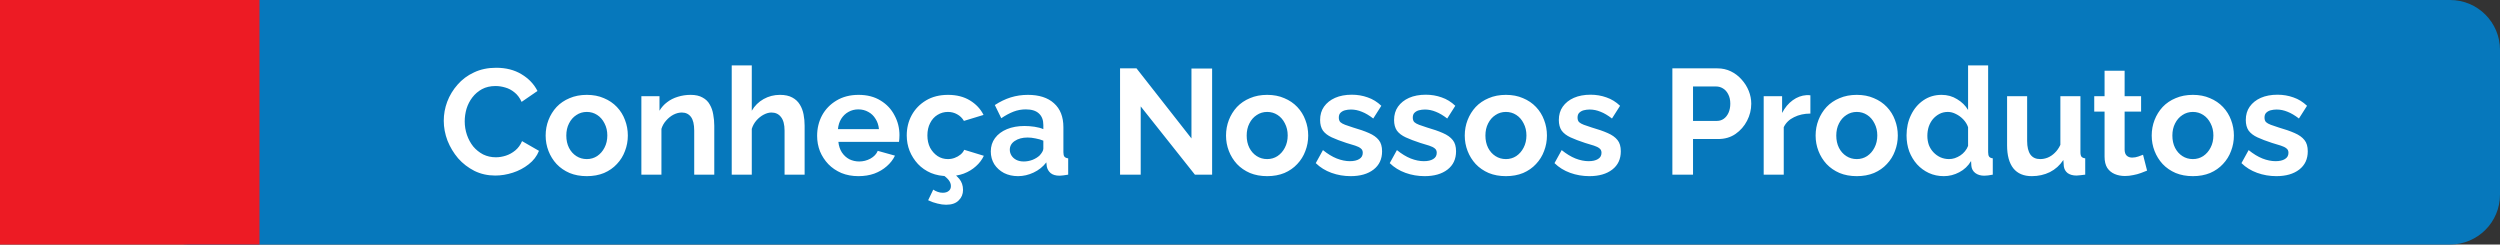 <svg xmlns="http://www.w3.org/2000/svg" width="501" height="49" viewBox="0 0 501 49" fill="none"><rect x="0" y="0" width="501" height="49" fill="#333333" stroke="none"/><path d="M28 10C28 4.477 32.477 0 38 0H264.5H491C496.523 0 501 4.477 501 10V39C501 44.523 496.523 49 491 49H38C32.477 49 28 44.523 28 39V24V10Z" fill="#0678BC"></path><path d="M0 0H52V26V49H0V0Z" fill="#ED1B24"></path><path d="M88.93 24.2C88.93 22.9 89.16 21.63 89.62 20.39C90.1 19.13 90.79 17.99 91.69 16.97C92.59 15.93 93.69 15.11 94.99 14.51C96.29 13.89 97.77 13.58 99.43 13.58C101.39 13.58 103.08 14.01 104.5 14.87C105.94 15.73 107.01 16.85 107.71 18.23L104.53 20.42C104.17 19.62 103.7 18.99 103.12 18.53C102.54 18.05 101.92 17.72 101.26 17.54C100.6 17.34 99.95 17.24 99.31 17.24C98.27 17.24 97.36 17.45 96.58 17.87C95.82 18.29 95.18 18.84 94.66 19.52C94.14 20.2 93.75 20.96 93.49 21.8C93.25 22.64 93.13 23.48 93.13 24.32C93.13 25.26 93.28 26.17 93.58 27.05C93.88 27.91 94.3 28.68 94.84 29.36C95.4 30.02 96.06 30.55 96.82 30.95C97.6 31.33 98.45 31.52 99.37 31.52C100.03 31.52 100.7 31.41 101.38 31.19C102.06 30.97 102.69 30.62 103.27 30.14C103.85 29.66 104.3 29.04 104.62 28.28L108.01 30.23C107.59 31.29 106.9 32.19 105.94 32.93C105 33.67 103.94 34.23 102.76 34.61C101.58 34.99 100.41 35.18 99.25 35.18C97.73 35.18 96.34 34.87 95.08 34.25C93.82 33.61 92.73 32.77 91.81 31.73C90.91 30.67 90.2 29.49 89.68 28.19C89.18 26.87 88.93 25.54 88.93 24.2ZM117.598 35.3C116.318 35.3 115.168 35.09 114.148 34.67C113.128 34.23 112.258 33.63 111.538 32.87C110.838 32.11 110.298 31.24 109.918 30.26C109.538 29.28 109.348 28.25 109.348 27.17C109.348 26.07 109.538 25.03 109.918 24.05C110.298 23.07 110.838 22.2 111.538 21.44C112.258 20.68 113.128 20.09 114.148 19.67C115.168 19.23 116.318 19.01 117.598 19.01C118.878 19.01 120.018 19.23 121.018 19.67C122.038 20.09 122.908 20.68 123.628 21.44C124.348 22.2 124.888 23.07 125.248 24.05C125.628 25.03 125.818 26.07 125.818 27.17C125.818 28.25 125.628 29.28 125.248 30.26C124.888 31.24 124.348 32.11 123.628 32.87C122.928 33.63 122.068 34.23 121.048 34.67C120.028 35.09 118.878 35.3 117.598 35.3ZM113.488 27.17C113.488 28.09 113.668 28.91 114.028 29.63C114.388 30.33 114.878 30.88 115.498 31.28C116.118 31.68 116.818 31.88 117.598 31.88C118.358 31.88 119.048 31.68 119.668 31.28C120.288 30.86 120.778 30.3 121.138 29.6C121.518 28.88 121.708 28.06 121.708 27.14C121.708 26.24 121.518 25.43 121.138 24.71C120.778 23.99 120.288 23.43 119.668 23.03C119.048 22.63 118.358 22.43 117.598 22.43C116.818 22.43 116.118 22.64 115.498 23.06C114.878 23.46 114.388 24.02 114.028 24.74C113.668 25.44 113.488 26.25 113.488 27.17ZM143.141 35H139.121V26.18C139.121 24.92 138.901 24 138.461 23.42C138.021 22.84 137.411 22.55 136.631 22.55C136.091 22.55 135.541 22.69 134.981 22.97C134.441 23.25 133.951 23.64 133.511 24.14C133.071 24.62 132.751 25.18 132.551 25.82V35H128.531V19.28H132.161V22.19C132.561 21.51 133.071 20.94 133.691 20.48C134.311 20 135.021 19.64 135.821 19.4C136.641 19.14 137.501 19.01 138.401 19.01C139.381 19.01 140.181 19.19 140.801 19.55C141.441 19.89 141.921 20.36 142.241 20.96C142.581 21.54 142.811 22.2 142.931 22.94C143.071 23.68 143.141 24.43 143.141 25.19V35ZM161.247 35H157.227V26.18C157.227 24.96 156.987 24.05 156.507 23.45C156.047 22.85 155.407 22.55 154.587 22.55C154.107 22.55 153.597 22.69 153.057 22.97C152.517 23.25 152.027 23.64 151.587 24.14C151.167 24.62 150.857 25.18 150.657 25.82V35H146.637V13.1H150.657V22.19C151.237 21.19 152.027 20.41 153.027 19.85C154.027 19.29 155.117 19.01 156.297 19.01C157.317 19.01 158.147 19.19 158.787 19.55C159.427 19.89 159.927 20.36 160.287 20.96C160.647 21.54 160.897 22.2 161.037 22.94C161.177 23.66 161.247 24.41 161.247 25.19V35ZM172.032 35.3C170.772 35.3 169.632 35.09 168.612 34.67C167.592 34.23 166.722 33.64 166.002 32.9C165.282 32.14 164.722 31.28 164.322 30.32C163.942 29.34 163.752 28.31 163.752 27.23C163.752 25.73 164.082 24.36 164.742 23.12C165.422 21.88 166.382 20.89 167.622 20.15C168.882 19.39 170.362 19.01 172.062 19.01C173.782 19.01 175.252 19.39 176.472 20.15C177.692 20.89 178.622 21.88 179.262 23.12C179.922 24.34 180.252 25.66 180.252 27.08C180.252 27.32 180.242 27.57 180.222 27.83C180.202 28.07 180.182 28.27 180.162 28.43H168.012C168.092 29.23 168.322 29.93 168.702 30.53C169.102 31.13 169.602 31.59 170.202 31.91C170.822 32.21 171.482 32.36 172.182 32.36C172.982 32.36 173.732 32.17 174.432 31.79C175.152 31.39 175.642 30.87 175.902 30.23L179.352 31.19C178.972 31.99 178.422 32.7 177.702 33.32C177.002 33.94 176.172 34.43 175.212 34.79C174.252 35.13 173.192 35.3 172.032 35.3ZM167.922 25.88H176.142C176.062 25.08 175.832 24.39 175.452 23.81C175.092 23.21 174.612 22.75 174.012 22.43C173.412 22.09 172.742 21.92 172.002 21.92C171.282 21.92 170.622 22.09 170.022 22.43C169.442 22.75 168.962 23.21 168.582 23.81C168.222 24.39 168.002 25.08 167.922 25.88ZM190.021 35.3C188.741 35.3 187.591 35.09 186.571 34.67C185.551 34.23 184.681 33.63 183.961 32.87C183.241 32.09 182.681 31.21 182.281 30.23C181.901 29.25 181.711 28.22 181.711 27.14C181.711 25.66 182.041 24.31 182.701 23.09C183.381 21.85 184.341 20.86 185.581 20.12C186.821 19.38 188.291 19.01 189.991 19.01C191.691 19.01 193.151 19.38 194.371 20.12C195.591 20.86 196.501 21.83 197.101 23.03L193.171 24.23C192.831 23.65 192.381 23.21 191.821 22.91C191.261 22.59 190.641 22.43 189.961 22.43C189.201 22.43 188.501 22.63 187.861 23.03C187.241 23.41 186.751 23.96 186.391 24.68C186.031 25.38 185.851 26.2 185.851 27.14C185.851 28.06 186.031 28.88 186.391 29.6C186.771 30.3 187.271 30.86 187.891 31.28C188.511 31.68 189.201 31.88 189.961 31.88C190.441 31.88 190.891 31.8 191.311 31.64C191.751 31.48 192.141 31.26 192.481 30.98C192.821 30.7 193.071 30.38 193.231 30.02L197.161 31.22C196.801 32 196.271 32.7 195.571 33.32C194.891 33.94 194.081 34.43 193.141 34.79C192.221 35.13 191.181 35.3 190.021 35.3ZM189.601 41.03C189.061 41.03 188.481 40.95 187.861 40.79C187.241 40.65 186.621 40.43 186.001 40.13L187.021 38C187.321 38.2 187.621 38.35 187.921 38.45C188.241 38.57 188.571 38.63 188.911 38.63C189.431 38.63 189.831 38.51 190.111 38.27C190.411 38.05 190.561 37.72 190.561 37.28C190.561 36.86 190.411 36.46 190.111 36.08C189.831 35.72 189.421 35.36 188.881 35L190.231 34.13C191.031 34.65 191.691 35.21 192.211 35.81C192.731 36.43 192.991 37.18 192.991 38.06C192.991 38.9 192.701 39.6 192.121 40.16C191.561 40.74 190.721 41.03 189.601 41.03ZM198.555 30.35C198.555 29.33 198.835 28.44 199.395 27.68C199.975 26.9 200.775 26.3 201.795 25.88C202.815 25.46 203.985 25.25 205.305 25.25C205.965 25.25 206.635 25.3 207.315 25.4C207.995 25.5 208.585 25.66 209.085 25.88V25.04C209.085 24.04 208.785 23.27 208.185 22.73C207.605 22.19 206.735 21.92 205.575 21.92C204.715 21.92 203.895 22.07 203.115 22.37C202.335 22.67 201.515 23.11 200.655 23.69L199.365 21.05C200.405 20.37 201.465 19.86 202.545 19.52C203.645 19.18 204.795 19.01 205.995 19.01C208.235 19.01 209.975 19.57 211.215 20.69C212.475 21.81 213.105 23.41 213.105 25.49V30.5C213.105 30.92 213.175 31.22 213.315 31.4C213.475 31.58 213.725 31.69 214.065 31.73V35C213.705 35.06 213.375 35.11 213.075 35.15C212.795 35.19 212.555 35.21 212.355 35.21C211.555 35.21 210.945 35.03 210.525 34.67C210.125 34.31 209.875 33.87 209.775 33.35L209.685 32.54C209.005 33.42 208.155 34.1 207.135 34.58C206.115 35.06 205.075 35.3 204.015 35.3C202.975 35.3 202.035 35.09 201.195 34.67C200.375 34.23 199.725 33.64 199.245 32.9C198.785 32.14 198.555 31.29 198.555 30.35ZM208.335 31.16C208.555 30.92 208.735 30.68 208.875 30.44C209.015 30.2 209.085 29.98 209.085 29.78V28.19C208.605 27.99 208.085 27.84 207.525 27.74C206.965 27.62 206.435 27.56 205.935 27.56C204.895 27.56 204.035 27.79 203.355 28.25C202.695 28.69 202.365 29.28 202.365 30.02C202.365 30.42 202.475 30.8 202.695 31.16C202.915 31.52 203.235 31.81 203.655 32.03C204.075 32.25 204.575 32.36 205.155 32.36C205.755 32.36 206.345 32.25 206.925 32.03C207.505 31.79 207.975 31.5 208.335 31.16ZM228.598 21.32V35H224.458V13.7H227.758L238.768 27.74V13.73H242.908V35H239.458L228.598 21.32ZM253.945 35.3C252.665 35.3 251.515 35.09 250.495 34.67C249.475 34.23 248.605 33.63 247.885 32.87C247.185 32.11 246.645 31.24 246.265 30.26C245.885 29.28 245.695 28.25 245.695 27.17C245.695 26.07 245.885 25.03 246.265 24.05C246.645 23.07 247.185 22.2 247.885 21.44C248.605 20.68 249.475 20.09 250.495 19.67C251.515 19.23 252.665 19.01 253.945 19.01C255.225 19.01 256.365 19.23 257.365 19.67C258.385 20.09 259.255 20.68 259.975 21.44C260.695 22.2 261.235 23.07 261.595 24.05C261.975 25.03 262.165 26.07 262.165 27.17C262.165 28.25 261.975 29.28 261.595 30.26C261.235 31.24 260.695 32.11 259.975 32.87C259.275 33.63 258.415 34.23 257.395 34.67C256.375 35.09 255.225 35.3 253.945 35.3ZM249.835 27.17C249.835 28.09 250.015 28.91 250.375 29.63C250.735 30.33 251.225 30.88 251.845 31.28C252.465 31.68 253.165 31.88 253.945 31.88C254.705 31.88 255.395 31.68 256.015 31.28C256.635 30.86 257.125 30.3 257.485 29.6C257.865 28.88 258.055 28.06 258.055 27.14C258.055 26.24 257.865 25.43 257.485 24.71C257.125 23.99 256.635 23.43 256.015 23.03C255.395 22.63 254.705 22.43 253.945 22.43C253.165 22.43 252.465 22.64 251.845 23.06C251.225 23.46 250.735 24.02 250.375 24.74C250.015 25.44 249.835 26.25 249.835 27.17ZM270.669 35.3C269.329 35.3 268.049 35.08 266.829 34.64C265.609 34.2 264.559 33.55 263.679 32.69L265.119 30.08C266.059 30.84 266.979 31.4 267.879 31.76C268.799 32.12 269.679 32.3 270.519 32.3C271.299 32.3 271.919 32.16 272.379 31.88C272.859 31.6 273.099 31.18 273.099 30.62C273.099 30.24 272.969 29.95 272.709 29.75C272.449 29.53 272.069 29.34 271.569 29.18C271.089 29.02 270.499 28.84 269.799 28.64C268.639 28.26 267.669 27.89 266.889 27.53C266.109 27.17 265.519 26.72 265.119 26.18C264.739 25.62 264.549 24.91 264.549 24.05C264.549 23.01 264.809 22.12 265.329 21.38C265.869 20.62 266.609 20.03 267.549 19.61C268.509 19.19 269.629 18.98 270.909 18.98C272.029 18.98 273.089 19.16 274.089 19.52C275.089 19.86 275.999 20.42 276.819 21.2L275.199 23.75C274.399 23.13 273.639 22.68 272.919 22.4C272.199 22.1 271.469 21.95 270.729 21.95C270.309 21.95 269.909 22 269.529 22.1C269.169 22.2 268.869 22.37 268.629 22.61C268.409 22.83 268.299 23.15 268.299 23.57C268.299 23.95 268.399 24.25 268.599 24.47C268.819 24.67 269.139 24.85 269.559 25.01C269.999 25.17 270.529 25.35 271.149 25.55C272.409 25.91 273.469 26.28 274.329 26.66C275.209 27.04 275.869 27.51 276.309 28.07C276.749 28.61 276.969 29.36 276.969 30.32C276.969 31.88 276.399 33.1 275.259 33.98C274.119 34.86 272.589 35.3 270.669 35.3ZM285.493 35.3C284.153 35.3 282.873 35.08 281.653 34.64C280.433 34.2 279.383 33.55 278.503 32.69L279.943 30.08C280.883 30.84 281.803 31.4 282.703 31.76C283.623 32.12 284.503 32.3 285.343 32.3C286.123 32.3 286.743 32.16 287.203 31.88C287.683 31.6 287.923 31.18 287.923 30.62C287.923 30.24 287.793 29.95 287.533 29.75C287.273 29.53 286.893 29.34 286.393 29.18C285.913 29.02 285.323 28.84 284.623 28.64C283.463 28.26 282.493 27.89 281.713 27.53C280.933 27.17 280.343 26.72 279.943 26.18C279.563 25.62 279.373 24.91 279.373 24.05C279.373 23.01 279.633 22.12 280.153 21.38C280.693 20.62 281.433 20.03 282.373 19.61C283.333 19.19 284.453 18.98 285.733 18.98C286.853 18.98 287.913 19.16 288.913 19.52C289.913 19.86 290.823 20.42 291.643 21.2L290.023 23.75C289.223 23.13 288.463 22.68 287.743 22.4C287.023 22.1 286.293 21.95 285.553 21.95C285.133 21.95 284.733 22 284.353 22.1C283.993 22.2 283.693 22.37 283.453 22.61C283.233 22.83 283.123 23.15 283.123 23.57C283.123 23.95 283.223 24.25 283.423 24.47C283.643 24.67 283.963 24.85 284.383 25.01C284.823 25.17 285.353 25.35 285.973 25.55C287.233 25.91 288.293 26.28 289.153 26.66C290.033 27.04 290.693 27.51 291.133 28.07C291.573 28.61 291.793 29.36 291.793 30.32C291.793 31.88 291.223 33.1 290.083 33.98C288.943 34.86 287.413 35.3 285.493 35.3ZM301.787 35.3C300.507 35.3 299.357 35.09 298.337 34.67C297.317 34.23 296.447 33.63 295.727 32.87C295.027 32.11 294.487 31.24 294.107 30.26C293.727 29.28 293.537 28.25 293.537 27.17C293.537 26.07 293.727 25.03 294.107 24.05C294.487 23.07 295.027 22.2 295.727 21.44C296.447 20.68 297.317 20.09 298.337 19.67C299.357 19.23 300.507 19.01 301.787 19.01C303.067 19.01 304.207 19.23 305.207 19.67C306.227 20.09 307.097 20.68 307.817 21.44C308.537 22.2 309.077 23.07 309.437 24.05C309.817 25.03 310.007 26.07 310.007 27.17C310.007 28.25 309.817 29.28 309.437 30.26C309.077 31.24 308.537 32.11 307.817 32.87C307.117 33.63 306.257 34.23 305.237 34.67C304.217 35.09 303.067 35.3 301.787 35.3ZM297.677 27.17C297.677 28.09 297.857 28.91 298.217 29.63C298.577 30.33 299.067 30.88 299.687 31.28C300.307 31.68 301.007 31.88 301.787 31.88C302.547 31.88 303.237 31.68 303.857 31.28C304.477 30.86 304.967 30.3 305.327 29.6C305.707 28.88 305.897 28.06 305.897 27.14C305.897 26.24 305.707 25.43 305.327 24.71C304.967 23.99 304.477 23.43 303.857 23.03C303.237 22.63 302.547 22.43 301.787 22.43C301.007 22.43 300.307 22.64 299.687 23.06C299.067 23.46 298.577 24.02 298.217 24.74C297.857 25.44 297.677 26.25 297.677 27.17ZM318.511 35.3C317.171 35.3 315.891 35.08 314.671 34.64C313.451 34.2 312.401 33.55 311.521 32.69L312.961 30.08C313.901 30.84 314.821 31.4 315.721 31.76C316.641 32.12 317.521 32.3 318.361 32.3C319.141 32.3 319.761 32.16 320.221 31.88C320.701 31.6 320.941 31.18 320.941 30.62C320.941 30.24 320.811 29.95 320.551 29.75C320.291 29.53 319.911 29.34 319.411 29.18C318.931 29.02 318.341 28.84 317.641 28.64C316.481 28.26 315.511 27.89 314.731 27.53C313.951 27.17 313.361 26.72 312.961 26.18C312.581 25.62 312.391 24.91 312.391 24.05C312.391 23.01 312.651 22.12 313.171 21.38C313.711 20.62 314.451 20.03 315.391 19.61C316.351 19.19 317.471 18.98 318.751 18.98C319.871 18.98 320.931 19.16 321.931 19.52C322.931 19.86 323.841 20.42 324.661 21.2L323.041 23.75C322.241 23.13 321.481 22.68 320.761 22.4C320.041 22.1 319.311 21.95 318.571 21.95C318.151 21.95 317.751 22 317.371 22.1C317.011 22.2 316.711 22.37 316.471 22.61C316.251 22.83 316.141 23.15 316.141 23.57C316.141 23.95 316.241 24.25 316.441 24.47C316.661 24.67 316.981 24.85 317.401 25.01C317.841 25.17 318.371 25.35 318.991 25.55C320.251 25.91 321.311 26.28 322.171 26.66C323.051 27.04 323.711 27.51 324.151 28.07C324.591 28.61 324.811 29.36 324.811 30.32C324.811 31.88 324.241 33.1 323.101 33.98C321.961 34.86 320.431 35.3 318.511 35.3ZM335.142 35V13.7H344.172C345.152 13.7 346.052 13.9 346.872 14.3C347.692 14.7 348.402 15.24 349.002 15.92C349.622 16.6 350.102 17.36 350.442 18.2C350.782 19.04 350.952 19.9 350.952 20.78C350.952 21.98 350.672 23.12 350.112 24.2C349.552 25.28 348.782 26.16 347.802 26.84C346.822 27.52 345.662 27.86 344.322 27.86H339.282V35H335.142ZM339.282 24.23H344.082C344.582 24.23 345.032 24.09 345.432 23.81C345.832 23.53 346.152 23.13 346.392 22.61C346.632 22.07 346.752 21.46 346.752 20.78C346.752 20.04 346.612 19.41 346.332 18.89C346.072 18.37 345.722 17.98 345.282 17.72C344.862 17.46 344.402 17.33 343.902 17.33H339.282V24.23ZM362.803 22.76C361.583 22.76 360.493 23 359.533 23.48C358.573 23.94 357.883 24.61 357.463 25.49V35H353.443V19.28H357.133V22.64C357.693 21.56 358.403 20.71 359.263 20.09C360.123 19.47 361.033 19.13 361.993 19.07C362.213 19.07 362.383 19.07 362.503 19.07C362.623 19.07 362.723 19.08 362.803 19.1V22.76ZM372.1 35.3C370.82 35.3 369.67 35.09 368.65 34.67C367.63 34.23 366.76 33.63 366.04 32.87C365.34 32.11 364.8 31.24 364.42 30.26C364.04 29.28 363.85 28.25 363.85 27.17C363.85 26.07 364.04 25.03 364.42 24.05C364.8 23.07 365.34 22.2 366.04 21.44C366.76 20.68 367.63 20.09 368.65 19.67C369.67 19.23 370.82 19.01 372.1 19.01C373.38 19.01 374.52 19.23 375.52 19.67C376.54 20.09 377.41 20.68 378.13 21.44C378.85 22.2 379.39 23.07 379.75 24.05C380.13 25.03 380.32 26.07 380.32 27.17C380.32 28.25 380.13 29.28 379.75 30.26C379.39 31.24 378.85 32.11 378.13 32.87C377.43 33.63 376.57 34.23 375.55 34.67C374.53 35.09 373.38 35.3 372.1 35.3ZM367.99 27.17C367.99 28.09 368.17 28.91 368.53 29.63C368.89 30.33 369.38 30.88 370 31.28C370.62 31.68 371.32 31.88 372.1 31.88C372.86 31.88 373.55 31.68 374.17 31.28C374.79 30.86 375.28 30.3 375.64 29.6C376.02 28.88 376.21 28.06 376.21 27.14C376.21 26.24 376.02 25.43 375.64 24.71C375.28 23.99 374.79 23.43 374.17 23.03C373.55 22.63 372.86 22.43 372.1 22.43C371.32 22.43 370.62 22.64 370 23.06C369.38 23.46 368.89 24.02 368.53 24.74C368.17 25.44 367.99 26.25 367.99 27.17ZM382.073 27.14C382.073 25.62 382.373 24.25 382.973 23.03C383.573 21.79 384.403 20.81 385.463 20.09C386.523 19.37 387.733 19.01 389.093 19.01C390.253 19.01 391.293 19.3 392.213 19.88C393.153 20.44 393.883 21.16 394.403 22.04V13.1H398.423V30.5C398.423 30.92 398.493 31.22 398.633 31.4C398.773 31.58 399.013 31.69 399.353 31.73V35C398.653 35.14 398.083 35.21 397.643 35.21C396.923 35.21 396.323 35.03 395.843 34.67C395.383 34.31 395.123 33.84 395.063 33.26L395.003 32.27C394.423 33.25 393.633 34 392.633 34.52C391.653 35.04 390.623 35.3 389.543 35.3C388.463 35.3 387.463 35.09 386.543 34.67C385.643 34.25 384.853 33.67 384.173 32.93C383.513 32.19 382.993 31.33 382.613 30.35C382.253 29.35 382.073 28.28 382.073 27.14ZM394.403 29.24V25.49C394.203 24.91 393.883 24.39 393.443 23.93C393.003 23.47 392.513 23.11 391.973 22.85C391.433 22.57 390.893 22.43 390.353 22.43C389.733 22.43 389.173 22.56 388.673 22.82C388.173 23.08 387.733 23.43 387.353 23.87C386.993 24.31 386.713 24.82 386.513 25.4C386.333 25.98 386.243 26.59 386.243 27.23C386.243 27.87 386.343 28.48 386.543 29.06C386.763 29.62 387.073 30.11 387.473 30.53C387.873 30.95 388.333 31.28 388.853 31.52C389.393 31.76 389.973 31.88 390.593 31.88C390.973 31.88 391.353 31.82 391.733 31.7C392.133 31.56 392.503 31.38 392.843 31.16C393.203 30.92 393.513 30.64 393.773 30.32C394.053 29.98 394.263 29.62 394.403 29.24ZM402.219 29.12V19.28H406.239V28.25C406.239 29.45 406.459 30.36 406.899 30.98C407.339 31.58 407.989 31.88 408.849 31.88C409.369 31.88 409.879 31.78 410.379 31.58C410.899 31.36 411.369 31.04 411.789 30.62C412.229 30.2 412.599 29.67 412.899 29.03V19.28H416.919V30.5C416.919 30.92 416.989 31.22 417.129 31.4C417.289 31.58 417.539 31.69 417.879 31.73V35C417.479 35.06 417.139 35.1 416.859 35.12C416.599 35.16 416.359 35.18 416.139 35.18C415.419 35.18 414.829 35.02 414.369 34.7C413.929 34.36 413.669 33.9 413.589 33.32L413.499 32.06C412.799 33.12 411.899 33.93 410.799 34.49C409.699 35.03 408.489 35.3 407.169 35.3C405.549 35.3 404.319 34.78 403.479 33.74C402.639 32.68 402.219 31.14 402.219 29.12ZM430.275 34.19C429.935 34.33 429.525 34.49 429.045 34.67C428.565 34.85 428.045 34.99 427.485 35.09C426.945 35.21 426.395 35.27 425.835 35.27C425.095 35.27 424.415 35.14 423.795 34.88C423.175 34.62 422.675 34.21 422.295 33.65C421.935 33.07 421.755 32.32 421.755 31.4V22.37H419.685V19.28H421.755V14.18H425.775V19.28H429.075V22.37H425.775V30.05C425.795 30.59 425.945 30.98 426.225 31.22C426.505 31.46 426.855 31.58 427.275 31.58C427.695 31.58 428.105 31.51 428.505 31.37C428.905 31.23 429.225 31.11 429.465 31.01L430.275 34.19ZM439.453 35.3C438.173 35.3 437.023 35.09 436.003 34.67C434.983 34.23 434.113 33.63 433.393 32.87C432.693 32.11 432.153 31.24 431.773 30.26C431.393 29.28 431.203 28.25 431.203 27.17C431.203 26.07 431.393 25.03 431.773 24.05C432.153 23.07 432.693 22.2 433.393 21.44C434.113 20.68 434.983 20.09 436.003 19.67C437.023 19.23 438.173 19.01 439.453 19.01C440.733 19.01 441.873 19.23 442.873 19.67C443.893 20.09 444.763 20.68 445.483 21.44C446.203 22.2 446.743 23.07 447.103 24.05C447.483 25.03 447.673 26.07 447.673 27.17C447.673 28.25 447.483 29.28 447.103 30.26C446.743 31.24 446.203 32.11 445.483 32.87C444.783 33.63 443.923 34.23 442.903 34.67C441.883 35.09 440.733 35.3 439.453 35.3ZM435.343 27.17C435.343 28.09 435.523 28.91 435.883 29.63C436.243 30.33 436.733 30.88 437.353 31.28C437.973 31.68 438.673 31.88 439.453 31.88C440.213 31.88 440.903 31.68 441.523 31.28C442.143 30.86 442.633 30.3 442.993 29.6C443.373 28.88 443.563 28.06 443.563 27.14C443.563 26.24 443.373 25.43 442.993 24.71C442.633 23.99 442.143 23.43 441.523 23.03C440.903 22.63 440.213 22.43 439.453 22.43C438.673 22.43 437.973 22.64 437.353 23.06C436.733 23.46 436.243 24.02 435.883 24.74C435.523 25.44 435.343 26.25 435.343 27.17ZM456.177 35.3C454.837 35.3 453.557 35.08 452.337 34.64C451.117 34.2 450.067 33.55 449.187 32.69L450.627 30.08C451.567 30.84 452.487 31.4 453.387 31.76C454.307 32.12 455.187 32.3 456.027 32.3C456.807 32.3 457.427 32.16 457.887 31.88C458.367 31.6 458.607 31.18 458.607 30.62C458.607 30.24 458.477 29.95 458.217 29.75C457.957 29.53 457.577 29.34 457.077 29.18C456.597 29.02 456.007 28.84 455.307 28.64C454.147 28.26 453.177 27.89 452.397 27.53C451.617 27.17 451.027 26.72 450.627 26.18C450.247 25.62 450.057 24.91 450.057 24.05C450.057 23.01 450.317 22.12 450.837 21.38C451.377 20.62 452.117 20.03 453.057 19.61C454.017 19.19 455.137 18.98 456.417 18.98C457.537 18.98 458.597 19.16 459.597 19.52C460.597 19.86 461.507 20.42 462.327 21.2L460.707 23.75C459.907 23.13 459.147 22.68 458.427 22.4C457.707 22.1 456.977 21.95 456.237 21.95C455.817 21.95 455.417 22 455.037 22.1C454.677 22.2 454.377 22.37 454.137 22.61C453.917 22.83 453.807 23.15 453.807 23.57C453.807 23.95 453.907 24.25 454.107 24.47C454.327 24.67 454.647 24.85 455.067 25.01C455.507 25.17 456.037 25.35 456.657 25.55C457.917 25.91 458.977 26.28 459.837 26.66C460.717 27.04 461.377 27.51 461.817 28.07C462.257 28.61 462.477 29.36 462.477 30.32C462.477 31.88 461.907 33.1 460.767 33.98C459.627 34.86 458.097 35.3 456.177 35.3Z" fill="white"></path></svg>